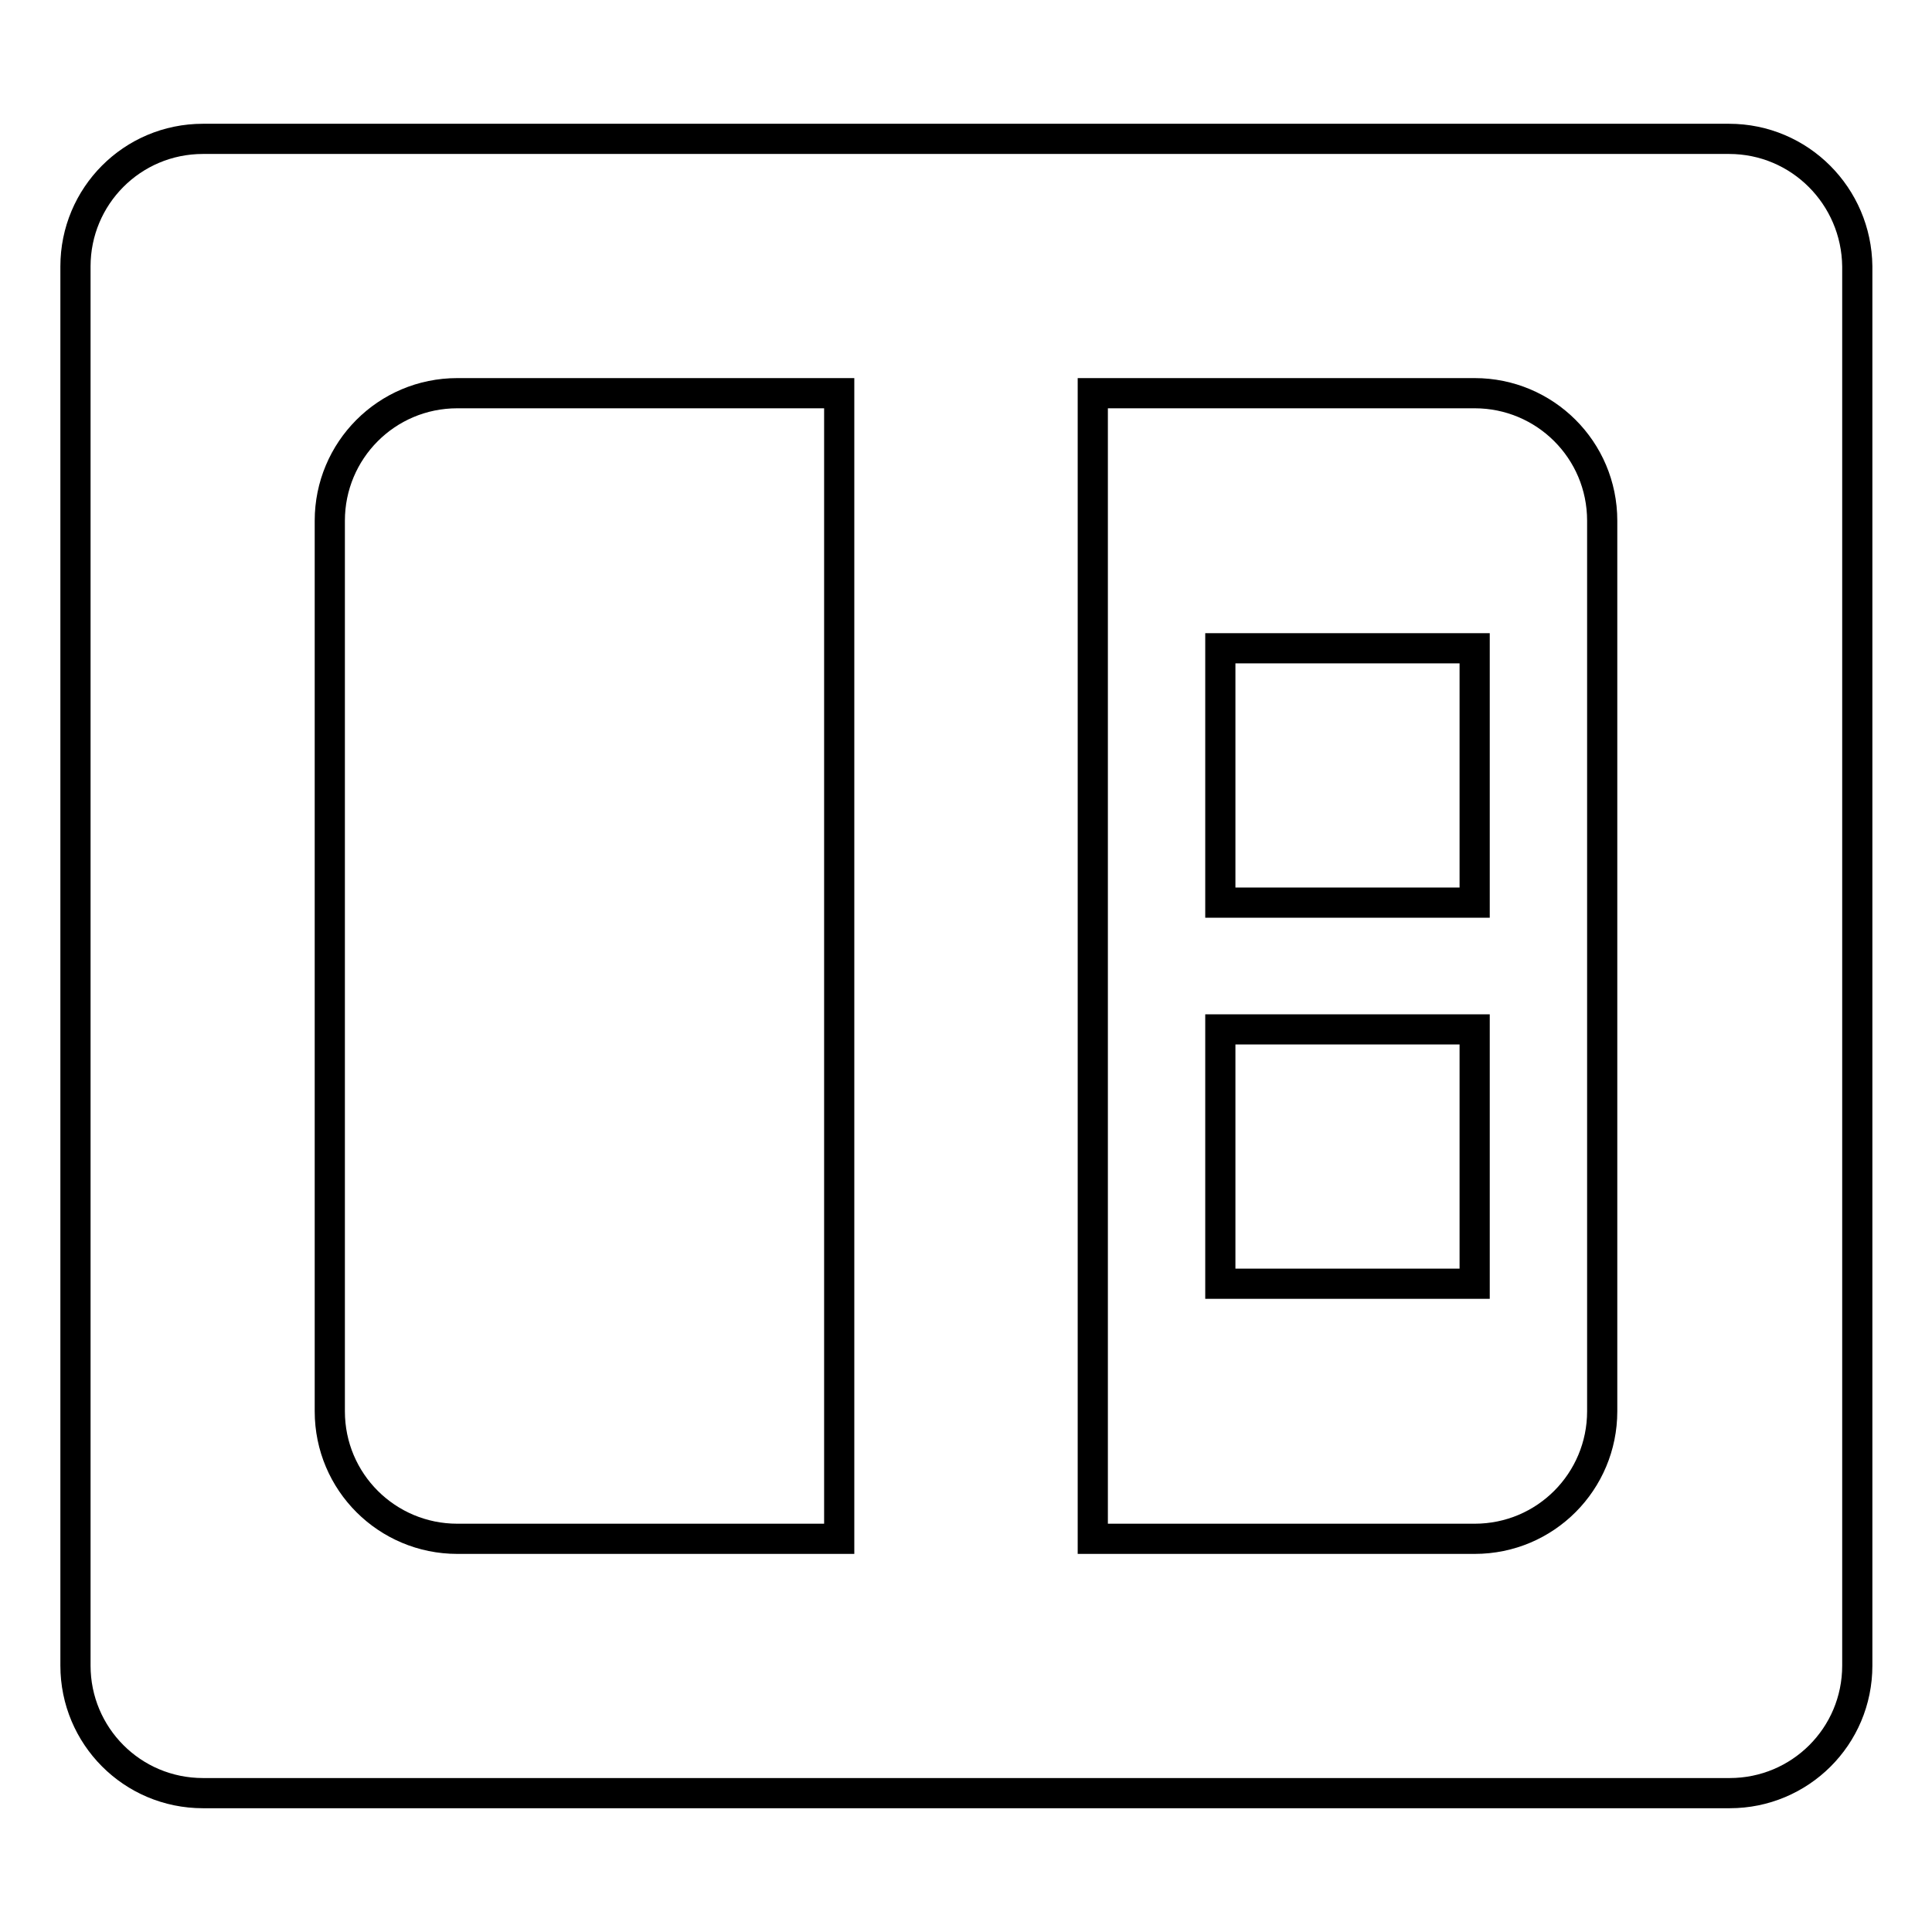 <?xml version="1.0" encoding="utf-8"?>
<!-- Svg Vector Icons : http://www.onlinewebfonts.com/icon -->
<!DOCTYPE svg PUBLIC "-//W3C//DTD SVG 1.1//EN" "http://www.w3.org/Graphics/SVG/1.1/DTD/svg11.dtd">
<svg version="1.1" xmlns="http://www.w3.org/2000/svg" xmlns:xlink="http://www.w3.org/1999/xlink" x="0px" y="0px" viewBox="0 0 256 256" enable-background="new 0 0 256 256" xml:space="preserve">
<g> <path stroke-width="4" fill-opacity="0" stroke="#000000"  d="M161.7,119.6h33.7V85.9h-33.7V119.6z M229.1,18.4H26.9C17.5,18.4,10,26,10,35.3v185.4 c0,9.3,7.5,16.9,16.9,16.9h202.3c9.3,0,16.9-7.5,16.9-16.9V35.3C246,26,238.5,18.4,229.1,18.4z M111.1,203.9H60.6 c-9.3,0-16.9-7.5-16.9-16.9V69c0-9.3,7.5-16.9,16.9-16.9h50.6V203.9z M212.3,187c0,9.3-7.5,16.9-16.9,16.9h-50.6V52.1h50.6 c9.3,0,16.9,7.5,16.9,16.9V187z M161.7,170.1h33.7v-33.7h-33.7V170.1z"/></g>
</svg>